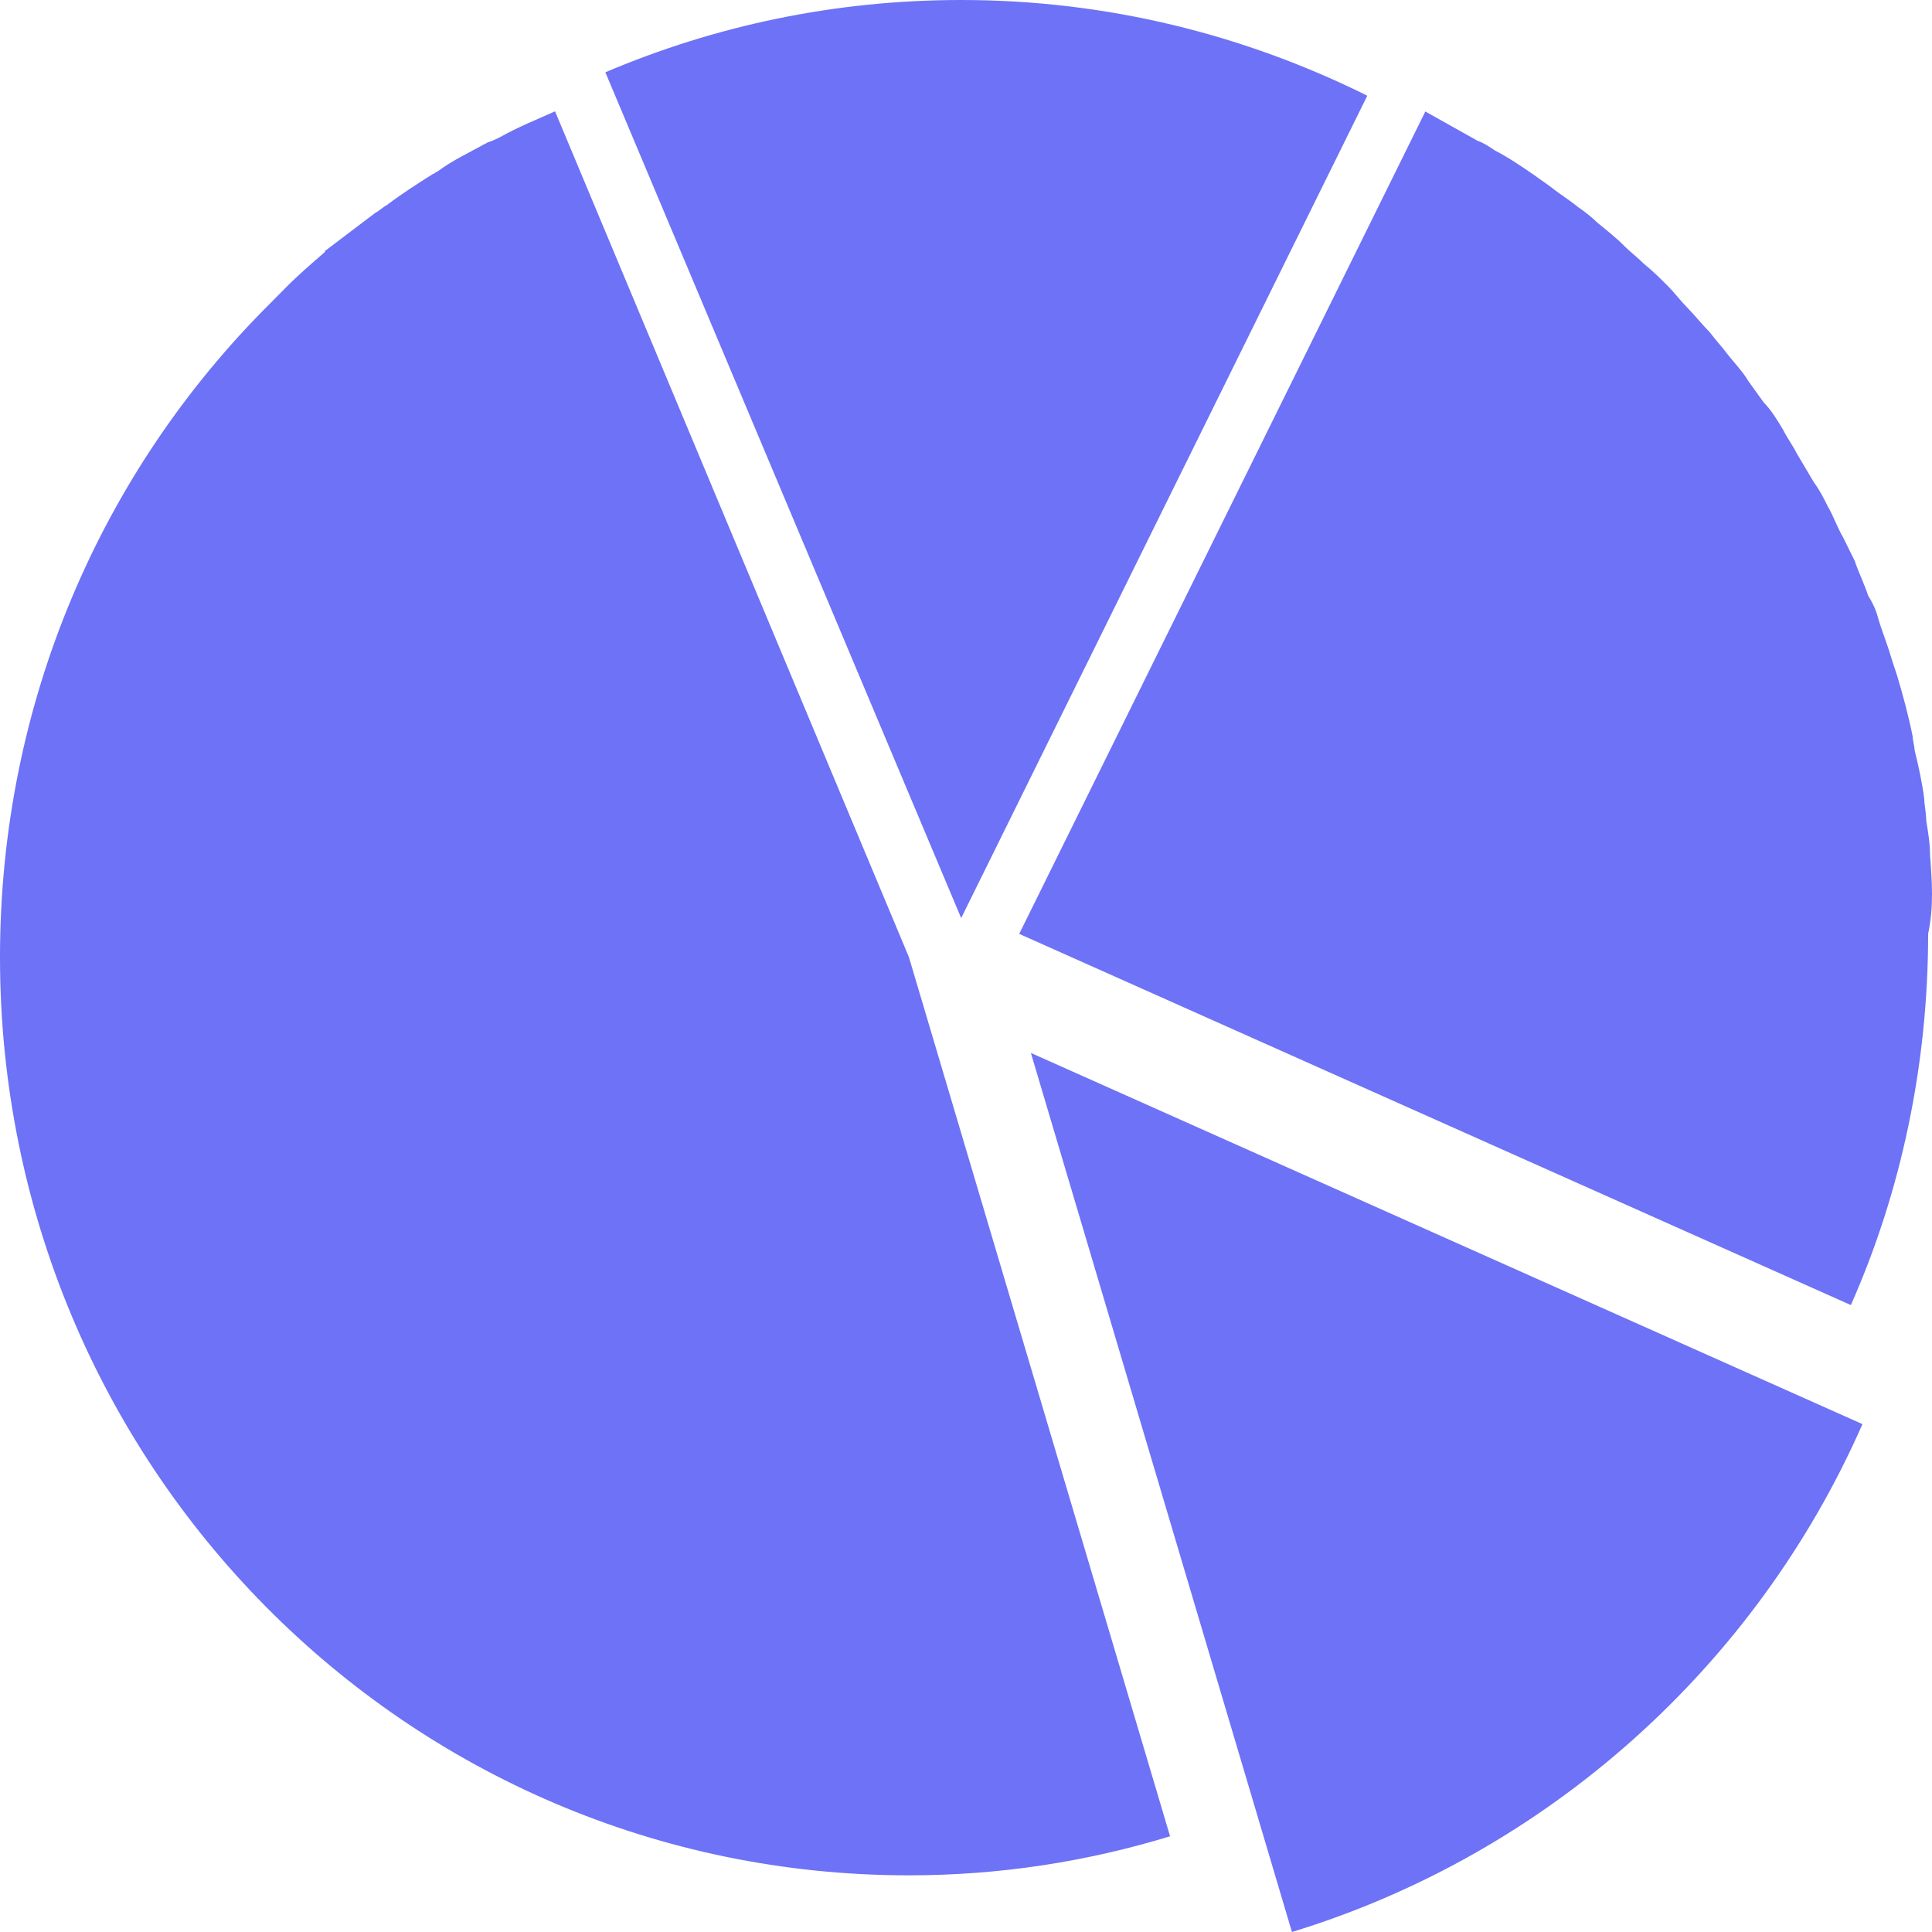 <svg width="24" height="24" viewBox="0 0 24 24" fill="none" xmlns="http://www.w3.org/2000/svg">
<path d="M16.985 1.189C15.472 0.437 13.766 0 11.94 0C10.379 0 8.889 0.316 7.52 0.898L11.94 11.405L16.985 1.189Z" fill="#6D72F6"/>
<path d="M23.976 10.629C23.976 10.483 23.952 10.338 23.928 10.192C23.928 10.095 23.904 9.998 23.904 9.926C23.88 9.732 23.832 9.513 23.784 9.319C23.784 9.271 23.76 9.198 23.76 9.149C23.712 8.906 23.64 8.639 23.568 8.397C23.544 8.324 23.52 8.251 23.496 8.178C23.448 8.008 23.376 7.838 23.328 7.669C23.303 7.572 23.256 7.475 23.208 7.402C23.16 7.256 23.088 7.111 23.039 6.965C22.991 6.868 22.943 6.771 22.895 6.674C22.823 6.553 22.775 6.407 22.703 6.286C22.655 6.189 22.607 6.092 22.535 5.995C22.463 5.874 22.391 5.752 22.319 5.631C22.271 5.534 22.199 5.437 22.151 5.34C22.078 5.218 22.006 5.097 21.91 5C21.838 4.903 21.79 4.83 21.718 4.733C21.646 4.612 21.55 4.515 21.454 4.393C21.382 4.296 21.31 4.223 21.238 4.126C21.142 4.029 21.046 3.908 20.95 3.811C20.878 3.738 20.805 3.641 20.733 3.568C20.637 3.471 20.541 3.374 20.421 3.277C20.349 3.204 20.253 3.131 20.181 3.059C20.085 2.961 19.965 2.865 19.844 2.767C19.772 2.695 19.676 2.622 19.604 2.573C19.484 2.476 19.364 2.403 19.244 2.307C19.172 2.258 19.075 2.185 19.003 2.137C18.859 2.039 18.715 1.943 18.571 1.87C18.499 1.821 18.427 1.773 18.355 1.749C18.139 1.627 17.922 1.506 17.706 1.385L12.661 11.601L22.992 16.212C23.616 14.805 23.952 13.227 23.952 11.601C24.024 11.26 24 10.945 23.976 10.629L23.976 10.629Z" fill="#6D72F6"/>
<path d="M16.049 24C19.22 23.03 21.814 20.7 23.136 17.691L12.806 13.08L16.049 24Z" fill="#6D72F6"/>
<path d="M6.895 1.383C6.679 1.48 6.438 1.577 6.222 1.698C6.174 1.723 6.126 1.747 6.054 1.771C5.838 1.892 5.622 1.989 5.429 2.135C5.405 2.135 5.405 2.159 5.381 2.159C5.189 2.281 4.997 2.402 4.805 2.548C4.757 2.572 4.709 2.621 4.661 2.645C4.469 2.79 4.276 2.936 4.084 3.082C4.06 3.106 4.036 3.106 4.036 3.13C3.868 3.276 3.7 3.421 3.556 3.567L3.34 3.785C1.273 5.848 0 8.712 0 11.891C0 18.2 5.045 23.296 11.291 23.296C12.421 23.296 13.502 23.126 14.535 22.811L11.291 11.89L6.895 1.383Z" fill="#6D72F6"/>
</svg>
